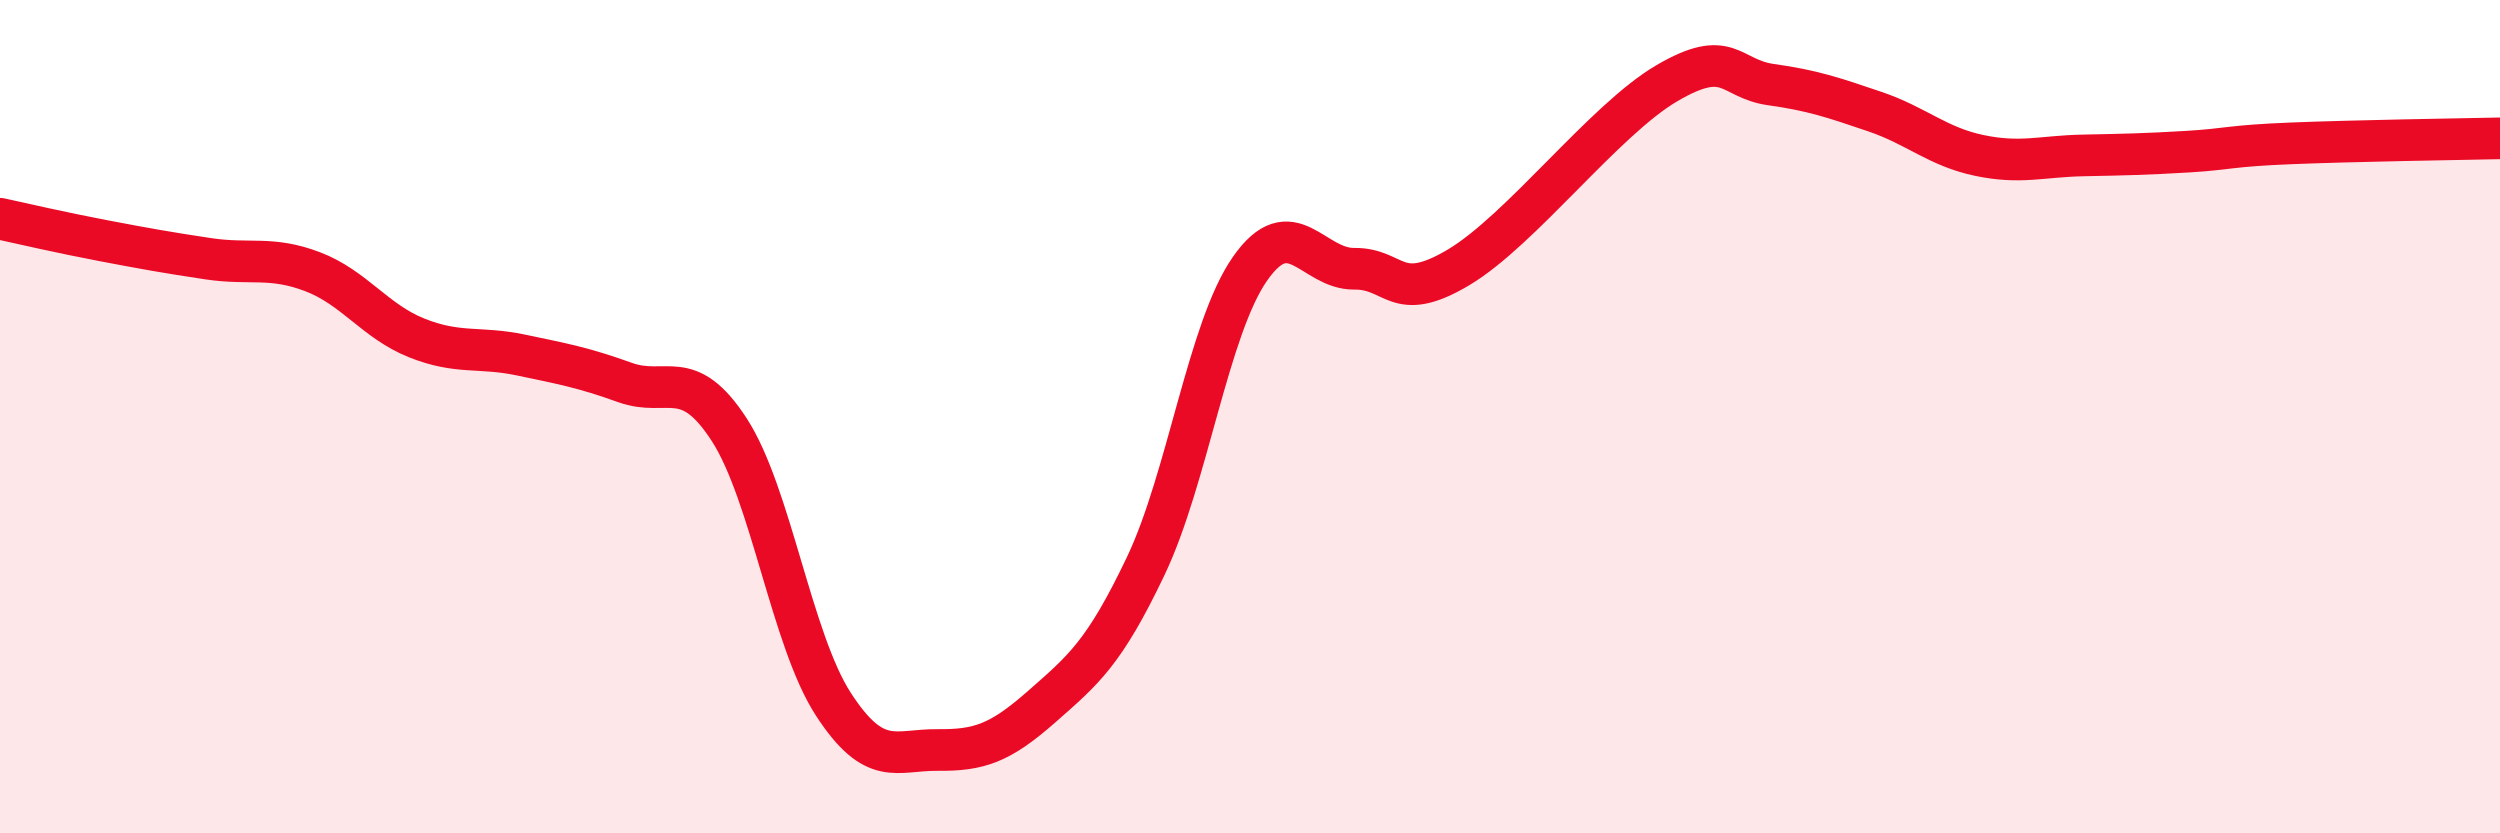 
    <svg width="60" height="20" viewBox="0 0 60 20" xmlns="http://www.w3.org/2000/svg">
      <path
        d="M 0,5.25 C 0.5,5.36 1.5,5.59 2.5,5.78 C 3.5,5.97 4,6.06 5,6.21 C 6,6.36 6.5,6.14 7.5,6.52 C 8.5,6.9 9,7.71 10,8.11 C 11,8.51 11.5,8.31 12.5,8.52 C 13.5,8.73 14,8.82 15,9.18 C 16,9.54 16.5,8.77 17.5,10.31 C 18.5,11.85 19,15.36 20,16.9 C 21,18.44 21.5,17.99 22.5,18 C 23.5,18.01 24,17.84 25,16.96 C 26,16.08 26.5,15.68 27.5,13.58 C 28.5,11.48 29,7.88 30,6.45 C 31,5.02 31.5,6.46 32.5,6.45 C 33.5,6.44 33.5,7.31 35,6.42 C 36.5,5.53 38.5,2.88 40,2 C 41.5,1.12 41.5,1.89 42.5,2.03 C 43.5,2.17 44,2.34 45,2.68 C 46,3.02 46.5,3.52 47.5,3.73 C 48.5,3.94 49,3.75 50,3.73 C 51,3.71 51.5,3.7 52.5,3.64 C 53.5,3.58 53.5,3.5 55,3.44 C 56.5,3.38 59,3.34 60,3.32L60 20L0 20Z"
        fill="#EB0A25"
        opacity="0.1"
        stroke-linecap="round"
        stroke-linejoin="round"
      />
      <path
        d="M 0,5.25 C 0.5,5.36 1.5,5.59 2.5,5.78 C 3.5,5.97 4,6.06 5,6.21 C 6,6.36 6.5,6.14 7.5,6.52 C 8.5,6.9 9,7.71 10,8.11 C 11,8.51 11.5,8.31 12.5,8.52 C 13.5,8.73 14,8.82 15,9.18 C 16,9.54 16.5,8.77 17.5,10.31 C 18.5,11.85 19,15.36 20,16.9 C 21,18.44 21.5,17.99 22.5,18 C 23.5,18.01 24,17.84 25,16.96 C 26,16.08 26.5,15.68 27.5,13.58 C 28.5,11.48 29,7.88 30,6.45 C 31,5.02 31.5,6.46 32.5,6.45 C 33.5,6.44 33.5,7.31 35,6.42 C 36.5,5.53 38.5,2.88 40,2 C 41.5,1.12 41.5,1.89 42.5,2.03 C 43.5,2.17 44,2.34 45,2.68 C 46,3.02 46.5,3.52 47.5,3.73 C 48.5,3.94 49,3.75 50,3.73 C 51,3.71 51.5,3.7 52.5,3.64 C 53.5,3.58 53.5,3.5 55,3.44 C 56.5,3.38 59,3.34 60,3.32"
        stroke="#EB0A25"
        stroke-width="1"
        fill="none"
        stroke-linecap="round"
        stroke-linejoin="round"
      />
    </svg>
  